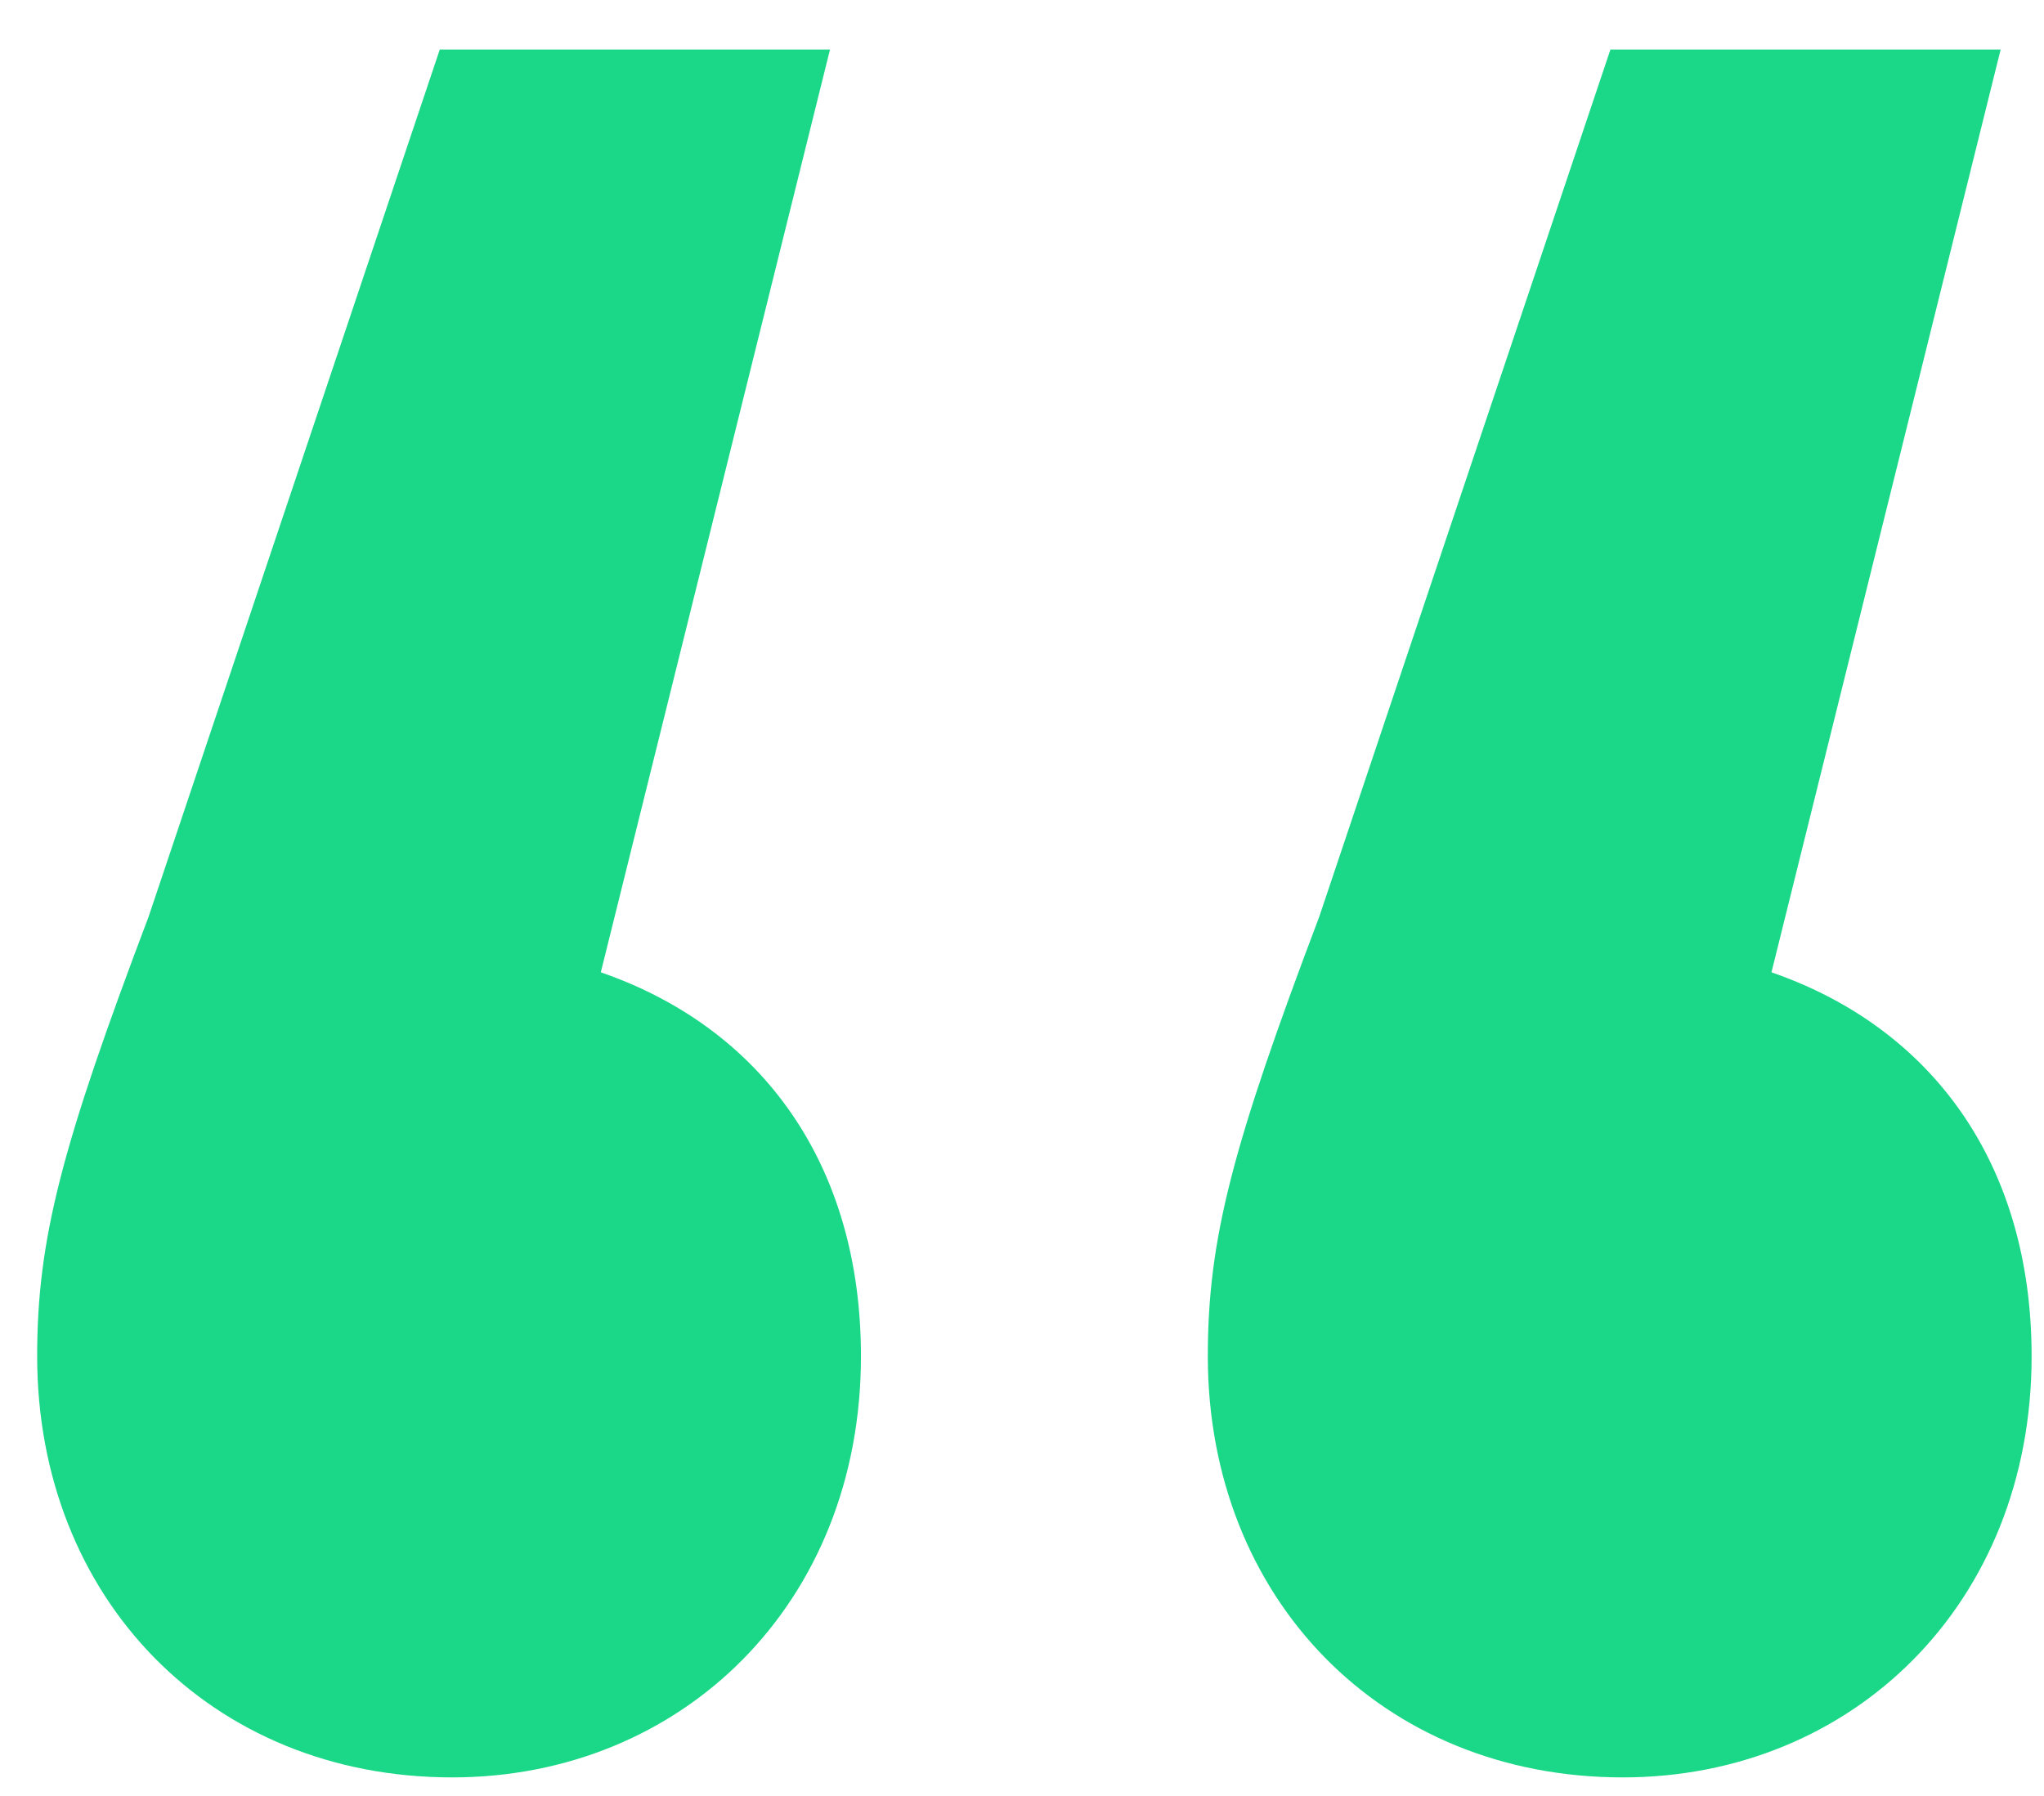 <svg width="33" height="29" viewBox="0 0 33 29" fill="none" xmlns="http://www.w3.org/2000/svg">
<path d="M9.7 15.7C12.3 16.6 13.9 18.8 13.9 21.9C13.9 25.9 11 28.7 7.3 28.7C3.4 28.7 0.6 25.8 0.6 21.9C0.6 20 1 18.5 2.4 14.8L7.1 0.8H13.4L9.7 15.7ZM28.6 15.7C31.2 16.6 32.8 18.8 32.8 21.9C32.8 25.9 29.9 28.7 26.2 28.7C22.3 28.7 19.5 25.8 19.5 21.9C19.5 20 19.9 18.5 21.3 14.8L26 0.8H32.3L28.6 15.7Z" fill="#1AD888"/>
</svg>
